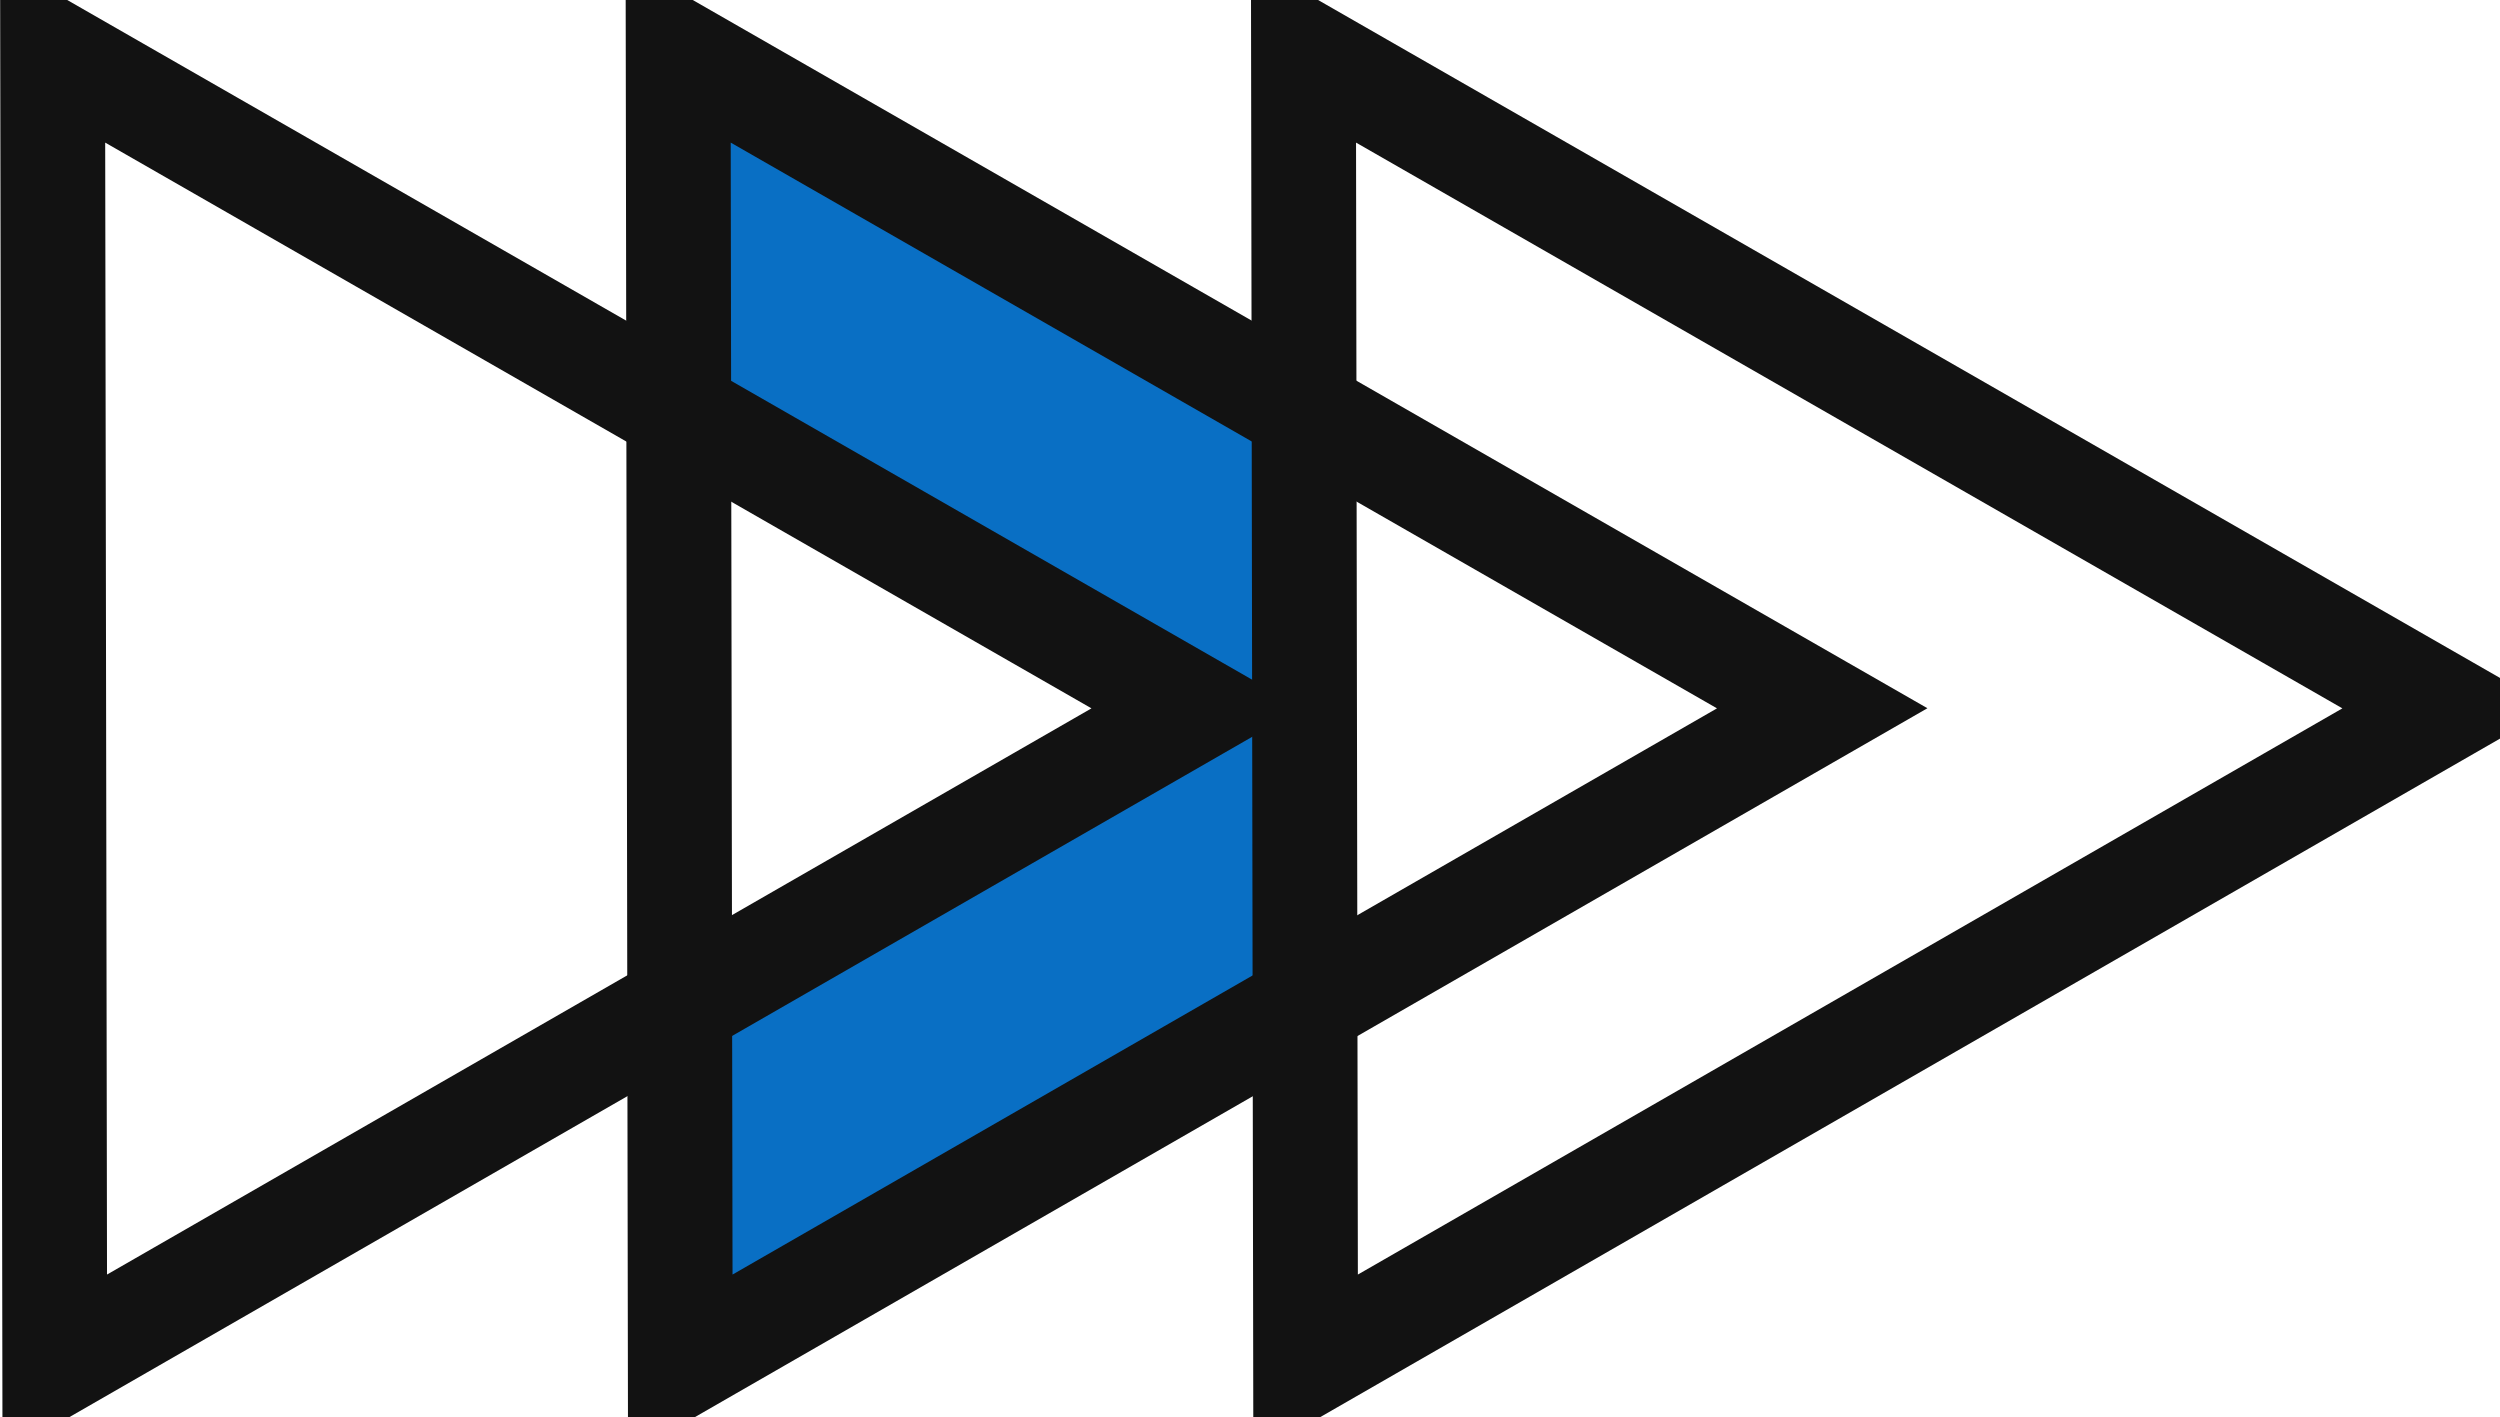 <svg id="Icon" xmlns="http://www.w3.org/2000/svg" width="143.125" height="81.15" viewBox="0 0 143.125 81.15">
  <defs>
    <style>
      .cls-1 {
        fill: #096fc4;
      }

      .cls-1, .cls-2 {
        fill-rule: evenodd;
      }

      .cls-2 {
        fill: none;
        stroke: #121212;
        stroke-width: 6px;
      }
    </style>
  </defs>
  <path id="Shape_10_copy" data-name="Shape 10 copy" class="cls-1" d="M647.552,2799.31l34.411,19.99,0.465,28.37-35.806,20.93v-20.93l24.645-13.95-23.715-13.95v-20.46Z" transform="translate(-605.875 -2793.16)"/>
  <path id="Polygon_2_copy_3" data-name="Polygon 2 copy 3" class="cls-2" d="M608.889,2796.14l0.121,75.17,65.375-37.6Z" transform="translate(-605.875 -2793.16)"/>
  <path id="Polygon_2_copy_3-2" data-name="Polygon 2 copy 3" class="cls-2" d="M644.7,2796.14l0.121,75.17,65.375-37.6Z" transform="translate(-605.875 -2793.16)"/>
  <path id="Polygon_2_copy_3-3" data-name="Polygon 2 copy 3" class="cls-2" d="M680.5,2796.14l0.121,75.17L746,2833.71Z" transform="translate(-605.875 -2793.16)"/>
</svg>

